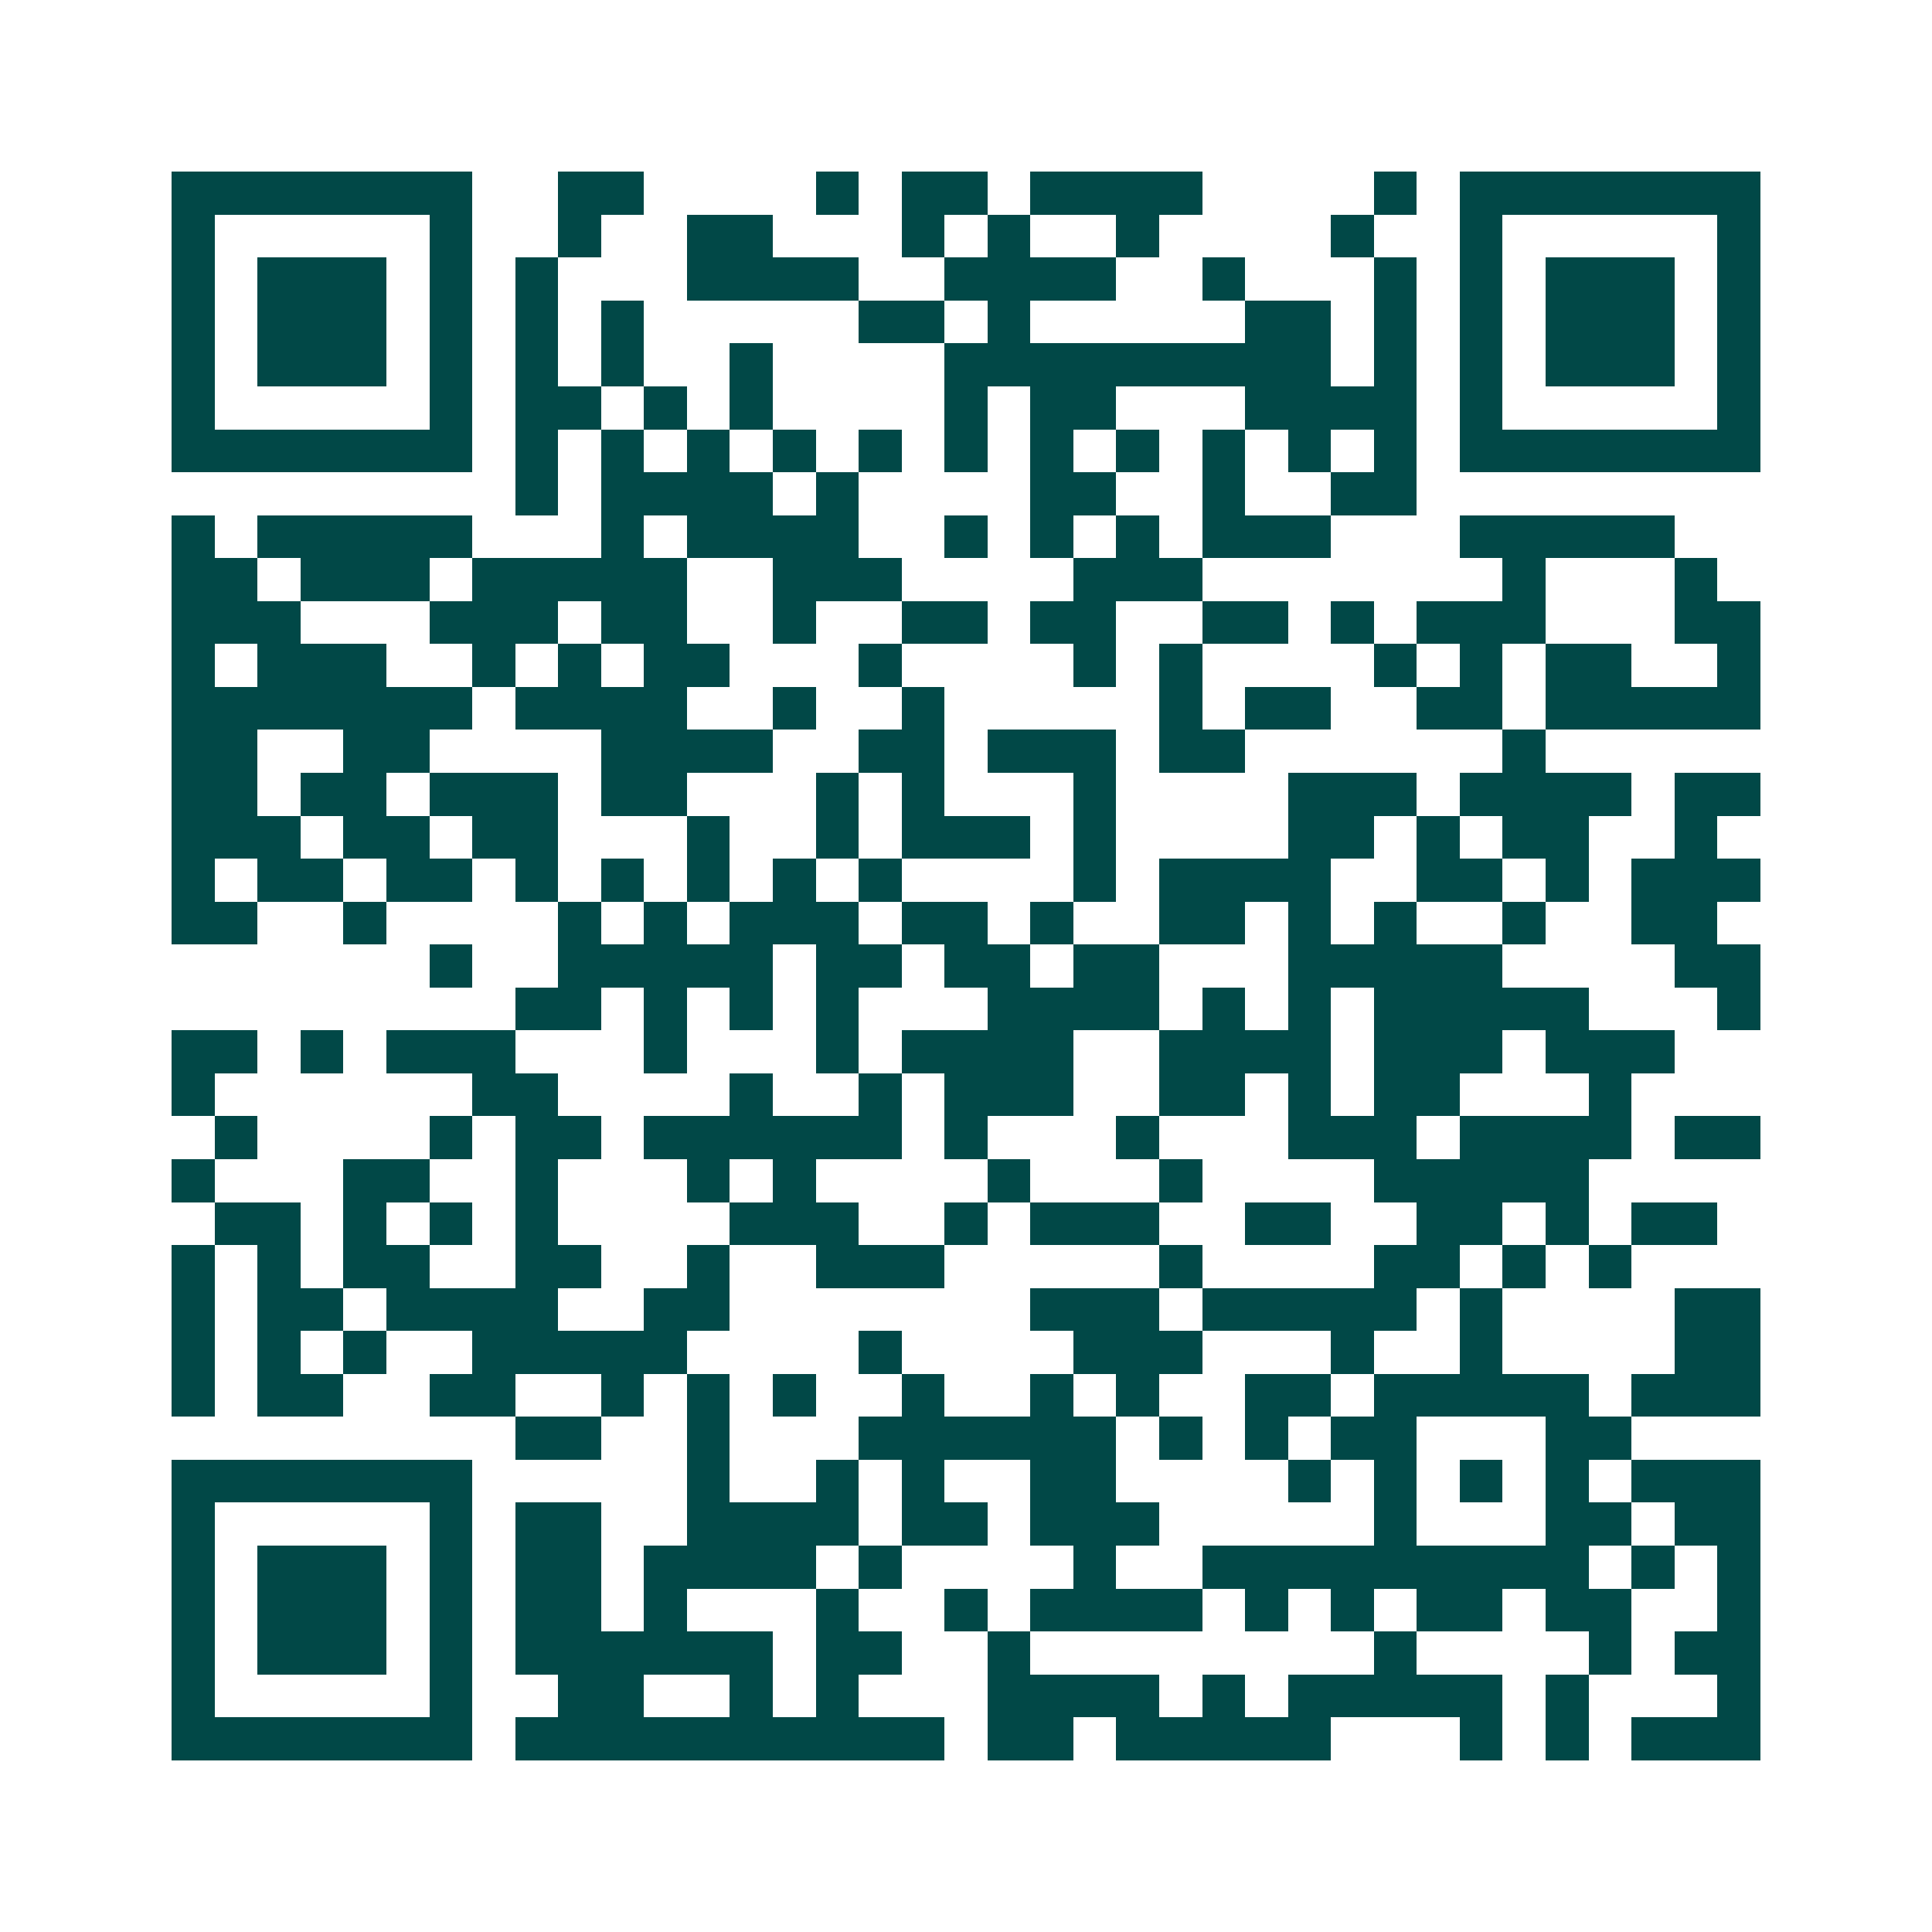 <svg xmlns="http://www.w3.org/2000/svg" width="200" height="200" viewBox="0 0 45 45" shape-rendering="crispEdges"><path fill="#ffffff" d="M0 0h45v45H0z"/><path stroke="#014847" d="M4 4.5h7m2 0h2m4 0h1m1 0h2m1 0h4m4 0h1m1 0h7M4 5.5h1m5 0h1m2 0h1m2 0h2m3 0h1m1 0h1m2 0h1m4 0h1m2 0h1m5 0h1M4 6.5h1m1 0h3m1 0h1m1 0h1m3 0h4m2 0h4m2 0h1m3 0h1m1 0h1m1 0h3m1 0h1M4 7.5h1m1 0h3m1 0h1m1 0h1m1 0h1m5 0h2m1 0h1m5 0h2m1 0h1m1 0h1m1 0h3m1 0h1M4 8.5h1m1 0h3m1 0h1m1 0h1m1 0h1m2 0h1m4 0h9m1 0h1m1 0h1m1 0h3m1 0h1M4 9.5h1m5 0h1m1 0h2m1 0h1m1 0h1m4 0h1m1 0h2m3 0h4m1 0h1m5 0h1M4 10.5h7m1 0h1m1 0h1m1 0h1m1 0h1m1 0h1m1 0h1m1 0h1m1 0h1m1 0h1m1 0h1m1 0h1m1 0h7M12 11.5h1m1 0h4m1 0h1m4 0h2m2 0h1m2 0h2M4 12.5h1m1 0h5m3 0h1m1 0h4m2 0h1m1 0h1m1 0h1m1 0h3m3 0h5M4 13.5h2m1 0h3m1 0h5m2 0h3m4 0h3m7 0h1m3 0h1M4 14.5h3m3 0h3m1 0h2m2 0h1m2 0h2m1 0h2m2 0h2m1 0h1m1 0h3m3 0h2M4 15.5h1m1 0h3m2 0h1m1 0h1m1 0h2m3 0h1m4 0h1m1 0h1m4 0h1m1 0h1m1 0h2m2 0h1M4 16.5h7m1 0h4m2 0h1m2 0h1m5 0h1m1 0h2m2 0h2m1 0h5M4 17.5h2m2 0h2m4 0h4m2 0h2m1 0h3m1 0h2m6 0h1M4 18.5h2m1 0h2m1 0h3m1 0h2m3 0h1m1 0h1m3 0h1m4 0h3m1 0h4m1 0h2M4 19.5h3m1 0h2m1 0h2m3 0h1m2 0h1m1 0h3m1 0h1m4 0h2m1 0h1m1 0h2m2 0h1M4 20.5h1m1 0h2m1 0h2m1 0h1m1 0h1m1 0h1m1 0h1m1 0h1m4 0h1m1 0h4m2 0h2m1 0h1m1 0h3M4 21.5h2m2 0h1m4 0h1m1 0h1m1 0h3m1 0h2m1 0h1m2 0h2m1 0h1m1 0h1m2 0h1m2 0h2M10 22.5h1m2 0h5m1 0h2m1 0h2m1 0h2m3 0h5m4 0h2M12 23.5h2m1 0h1m1 0h1m1 0h1m3 0h4m1 0h1m1 0h1m1 0h5m3 0h1M4 24.5h2m1 0h1m1 0h3m3 0h1m3 0h1m1 0h4m2 0h4m1 0h3m1 0h3M4 25.5h1m6 0h2m4 0h1m2 0h1m1 0h3m2 0h2m1 0h1m1 0h2m3 0h1M5 26.5h1m4 0h1m1 0h2m1 0h6m1 0h1m3 0h1m3 0h3m1 0h4m1 0h2M4 27.5h1m3 0h2m2 0h1m3 0h1m1 0h1m4 0h1m3 0h1m4 0h5M5 28.5h2m1 0h1m1 0h1m1 0h1m4 0h3m2 0h1m1 0h3m2 0h2m2 0h2m1 0h1m1 0h2M4 29.5h1m1 0h1m1 0h2m2 0h2m2 0h1m2 0h3m5 0h1m4 0h2m1 0h1m1 0h1M4 30.5h1m1 0h2m1 0h4m2 0h2m7 0h3m1 0h5m1 0h1m4 0h2M4 31.5h1m1 0h1m1 0h1m2 0h5m4 0h1m4 0h3m3 0h1m2 0h1m4 0h2M4 32.5h1m1 0h2m2 0h2m2 0h1m1 0h1m1 0h1m2 0h1m2 0h1m1 0h1m2 0h2m1 0h5m1 0h3M12 33.5h2m2 0h1m3 0h6m1 0h1m1 0h1m1 0h2m3 0h2M4 34.5h7m5 0h1m2 0h1m1 0h1m2 0h2m4 0h1m1 0h1m1 0h1m1 0h1m1 0h3M4 35.5h1m5 0h1m1 0h2m2 0h4m1 0h2m1 0h3m5 0h1m3 0h2m1 0h2M4 36.5h1m1 0h3m1 0h1m1 0h2m1 0h4m1 0h1m4 0h1m2 0h9m1 0h1m1 0h1M4 37.5h1m1 0h3m1 0h1m1 0h2m1 0h1m3 0h1m2 0h1m1 0h4m1 0h1m1 0h1m1 0h2m1 0h2m2 0h1M4 38.5h1m1 0h3m1 0h1m1 0h6m1 0h2m2 0h1m8 0h1m4 0h1m1 0h2M4 39.5h1m5 0h1m2 0h2m2 0h1m1 0h1m3 0h4m1 0h1m1 0h5m1 0h1m3 0h1M4 40.5h7m1 0h10m1 0h2m1 0h5m3 0h1m1 0h1m1 0h3"/></svg>
